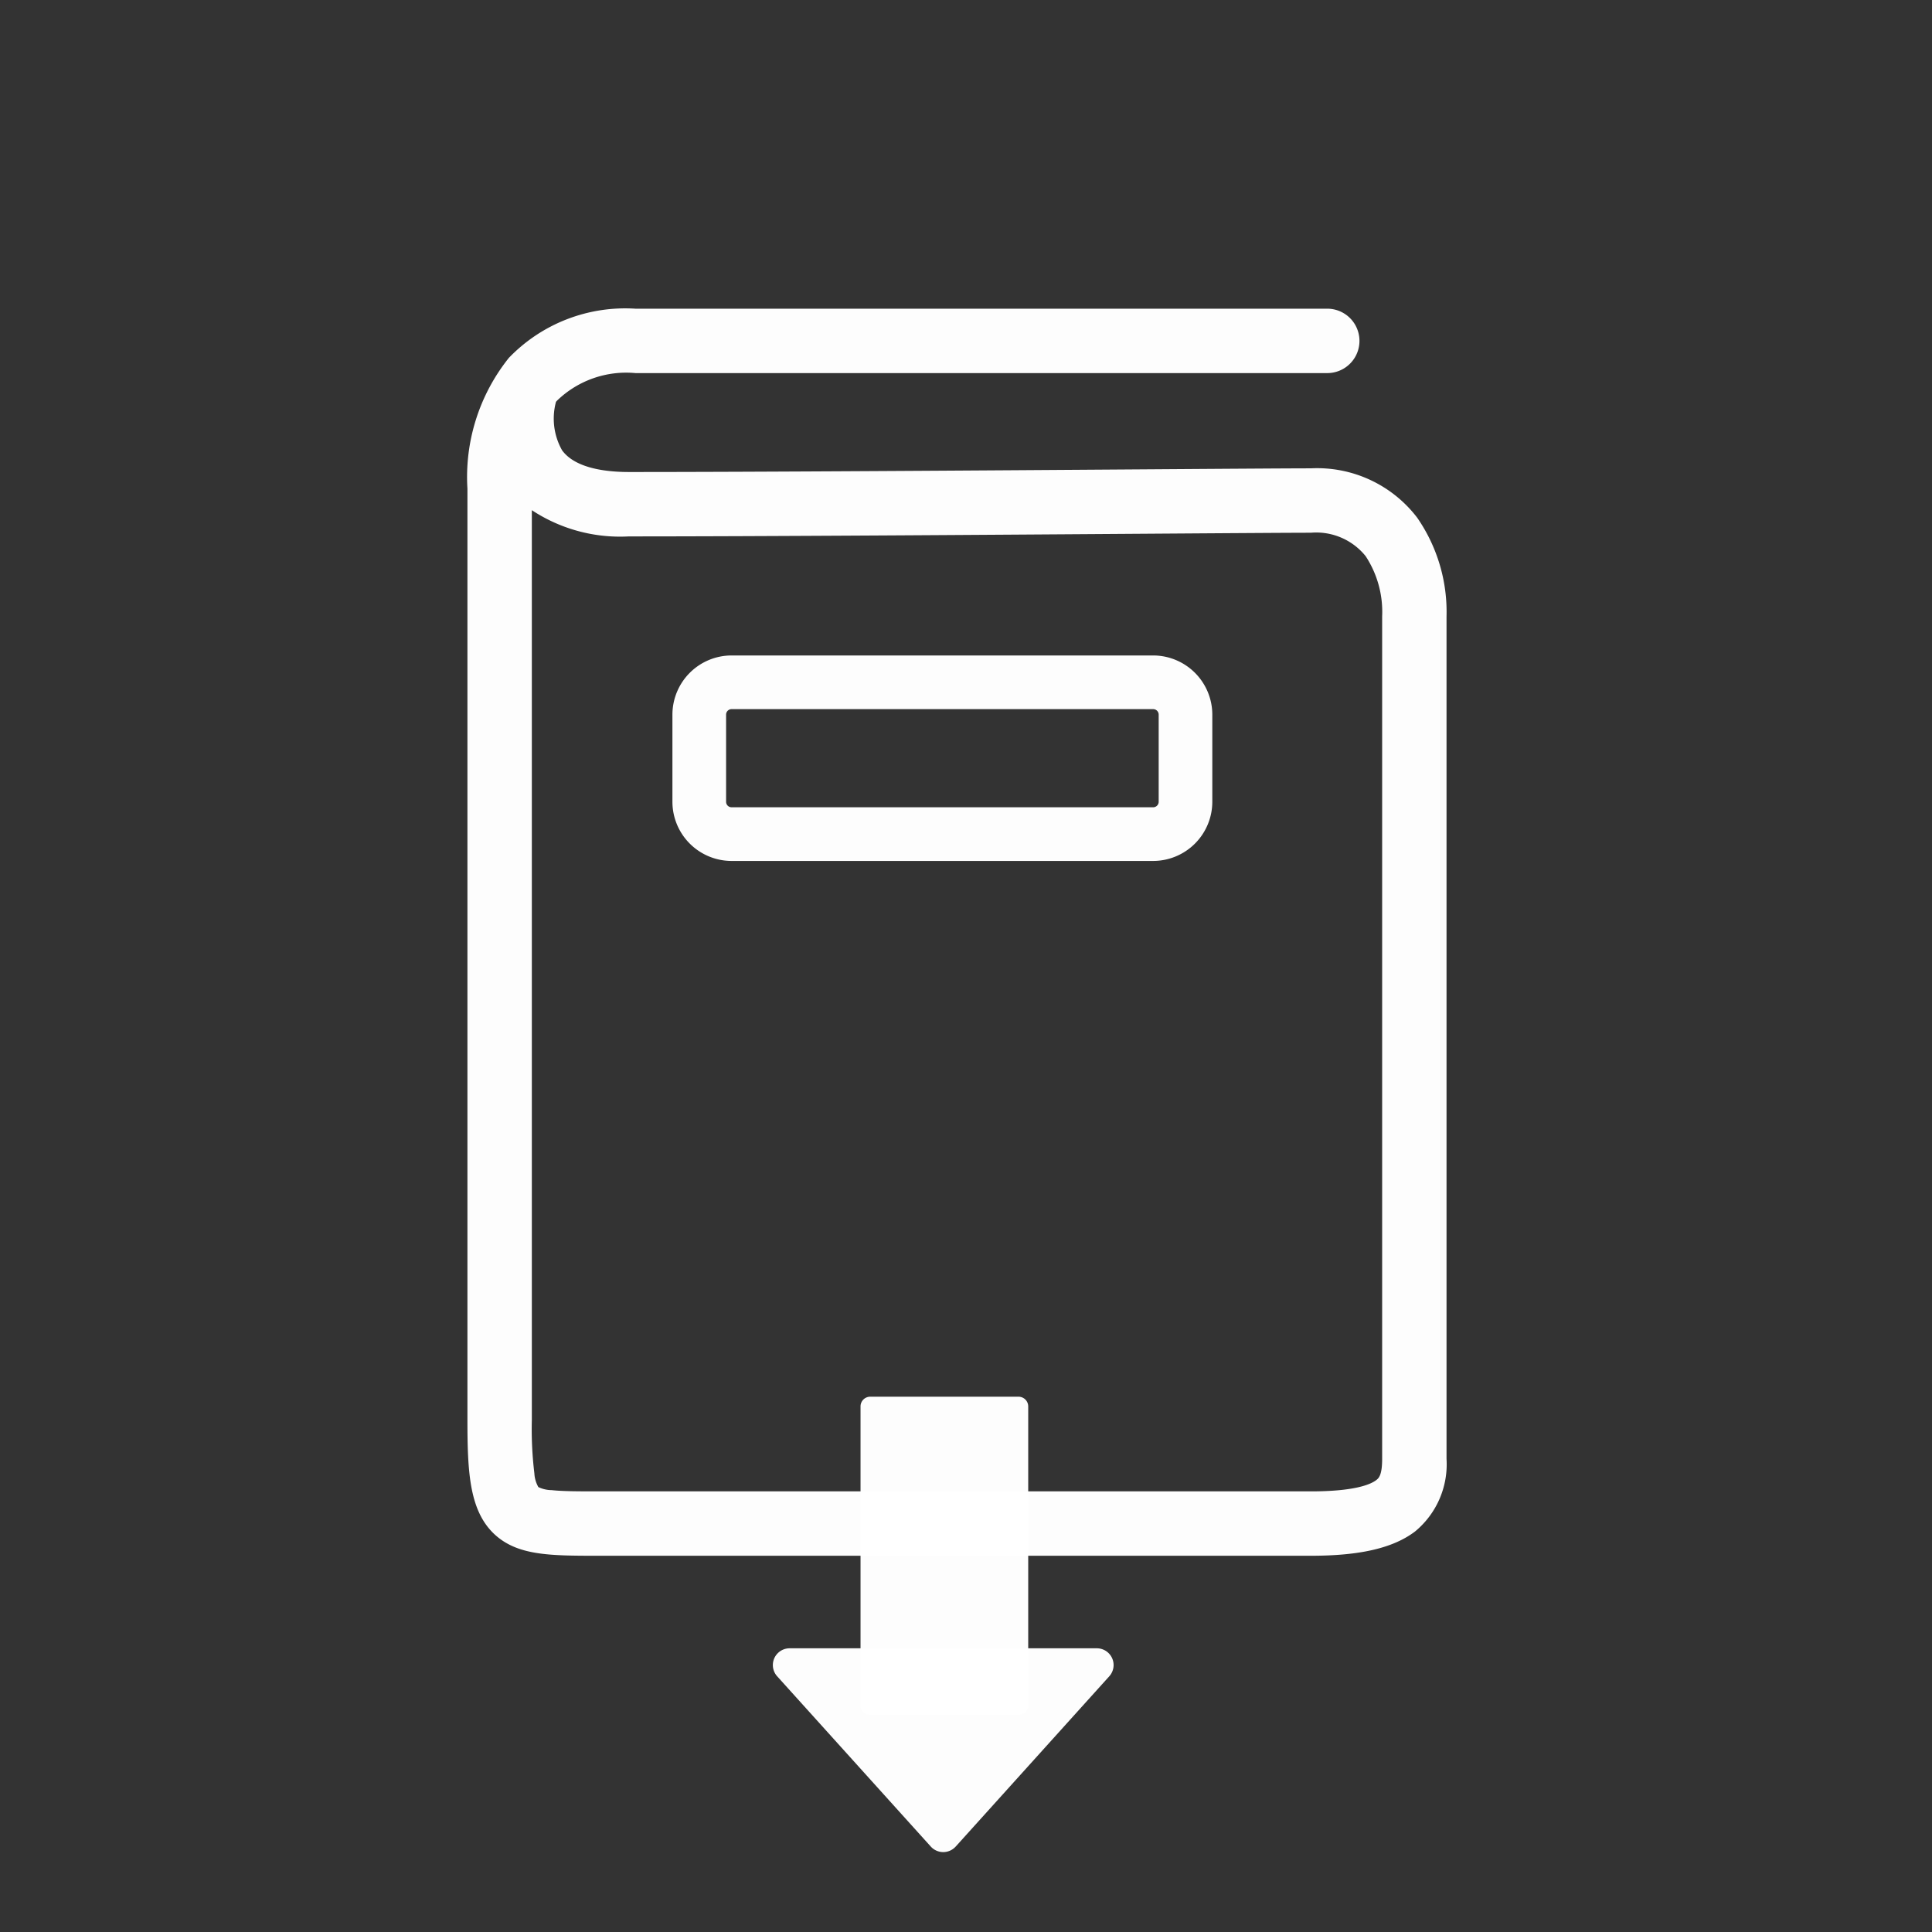 <?xml version="1.0" encoding="UTF-8"?>
<svg xmlns="http://www.w3.org/2000/svg" width="90" height="90" viewBox="0 0 90 90">
  <rect x="0" y="0" width="90" height="90" fill="#333333" stroke="none"/>
  <g transform="translate(0.215 0.191)">
    <circle cx="45" cy="45" r="45" transform="translate(-0.215 -0.191)" fill="none"></circle>
    <g transform="translate(22.785 15.414)">
      <path d="M5,57.093c-2.21,0-3.683-.021-4.739-1C-.91,55-1,53.2-1,50.771V7.384A8.884,8.884,0,0,1,.93,1.291,7.521,7.521,0,0,1,6.827-1H39.054a1.5,1.5,0,1,1,0,3H6.827A4.631,4.631,0,0,0,3.169,3.288l-.044.05A3,3,0,0,0,3.411,5.6c.612.833,2.028,1.008,3.107,1.008,6.08,0,16.343-.071,23.837-.123,3.9-.027,6.977-.048,7.933-.048a5.864,5.864,0,0,1,4.956,2.3,7.708,7.708,0,0,1,1.366,4.6V52.58a4.058,4.058,0,0,1-1.463,3.379c-1.017.774-2.561,1.134-4.859,1.134H5ZM2,8.386V50.771a17.182,17.182,0,0,0,.118,2.482,1.436,1.436,0,0,0,.186.641,1.457,1.457,0,0,0,.616.142c.537.058,1.285.058,2.231.058H38.289c2.051,0,2.786-.327,3.042-.522.112-.085.28-.213.28-.991V13.328a4.725,4.725,0,0,0-.769-2.8,2.954,2.954,0,0,0-2.553-1.091c-.946,0-4.02.021-7.912.048-7.5.052-17.768.123-23.858.123A7.467,7.467,0,0,1,2,8.386Z" transform="translate(-0.225 -0.225)" fill="rgba(255,255,255,0.99)"></path>
      <path d="M1.507-1.25H21.145A2.76,2.76,0,0,1,23.9,1.507V5.565a2.76,2.76,0,0,1-2.757,2.757H1.506A2.759,2.759,0,0,1-1.25,5.566V1.507A2.76,2.76,0,0,1,1.507-1.25ZM21.145,5.822a.257.257,0,0,0,.257-.257V1.507a.257.257,0,0,0-.257-.257H1.507a.257.257,0,0,0-.257.257V5.566a.256.256,0,0,0,.256.256Z" transform="translate(9.574 16.179)" fill="rgba(255,255,255,0.99)"></path>
      <path d="M38.374,104.591H31.465a.451.451,0,0,1-.451-.451V90.225a.452.452,0,0,1,.451-.452h6.909a.452.452,0,0,1,.451.452V104.14a.451.451,0,0,1-.451.451" transform="translate(-13.927 -40.314)" fill="rgba(255,255,255,0.99)"></path>
      <path d="M8.52,9.236,15.678,1.3A.781.781,0,0,0,15.1,0H.782A.781.781,0,0,0,.2,1.3L7.36,9.236a.781.781,0,0,0,1.159,0" transform="translate(13 61.179)" fill="rgba(255,255,255,0.99)"></path>
    </g>
  </g>
</svg>
